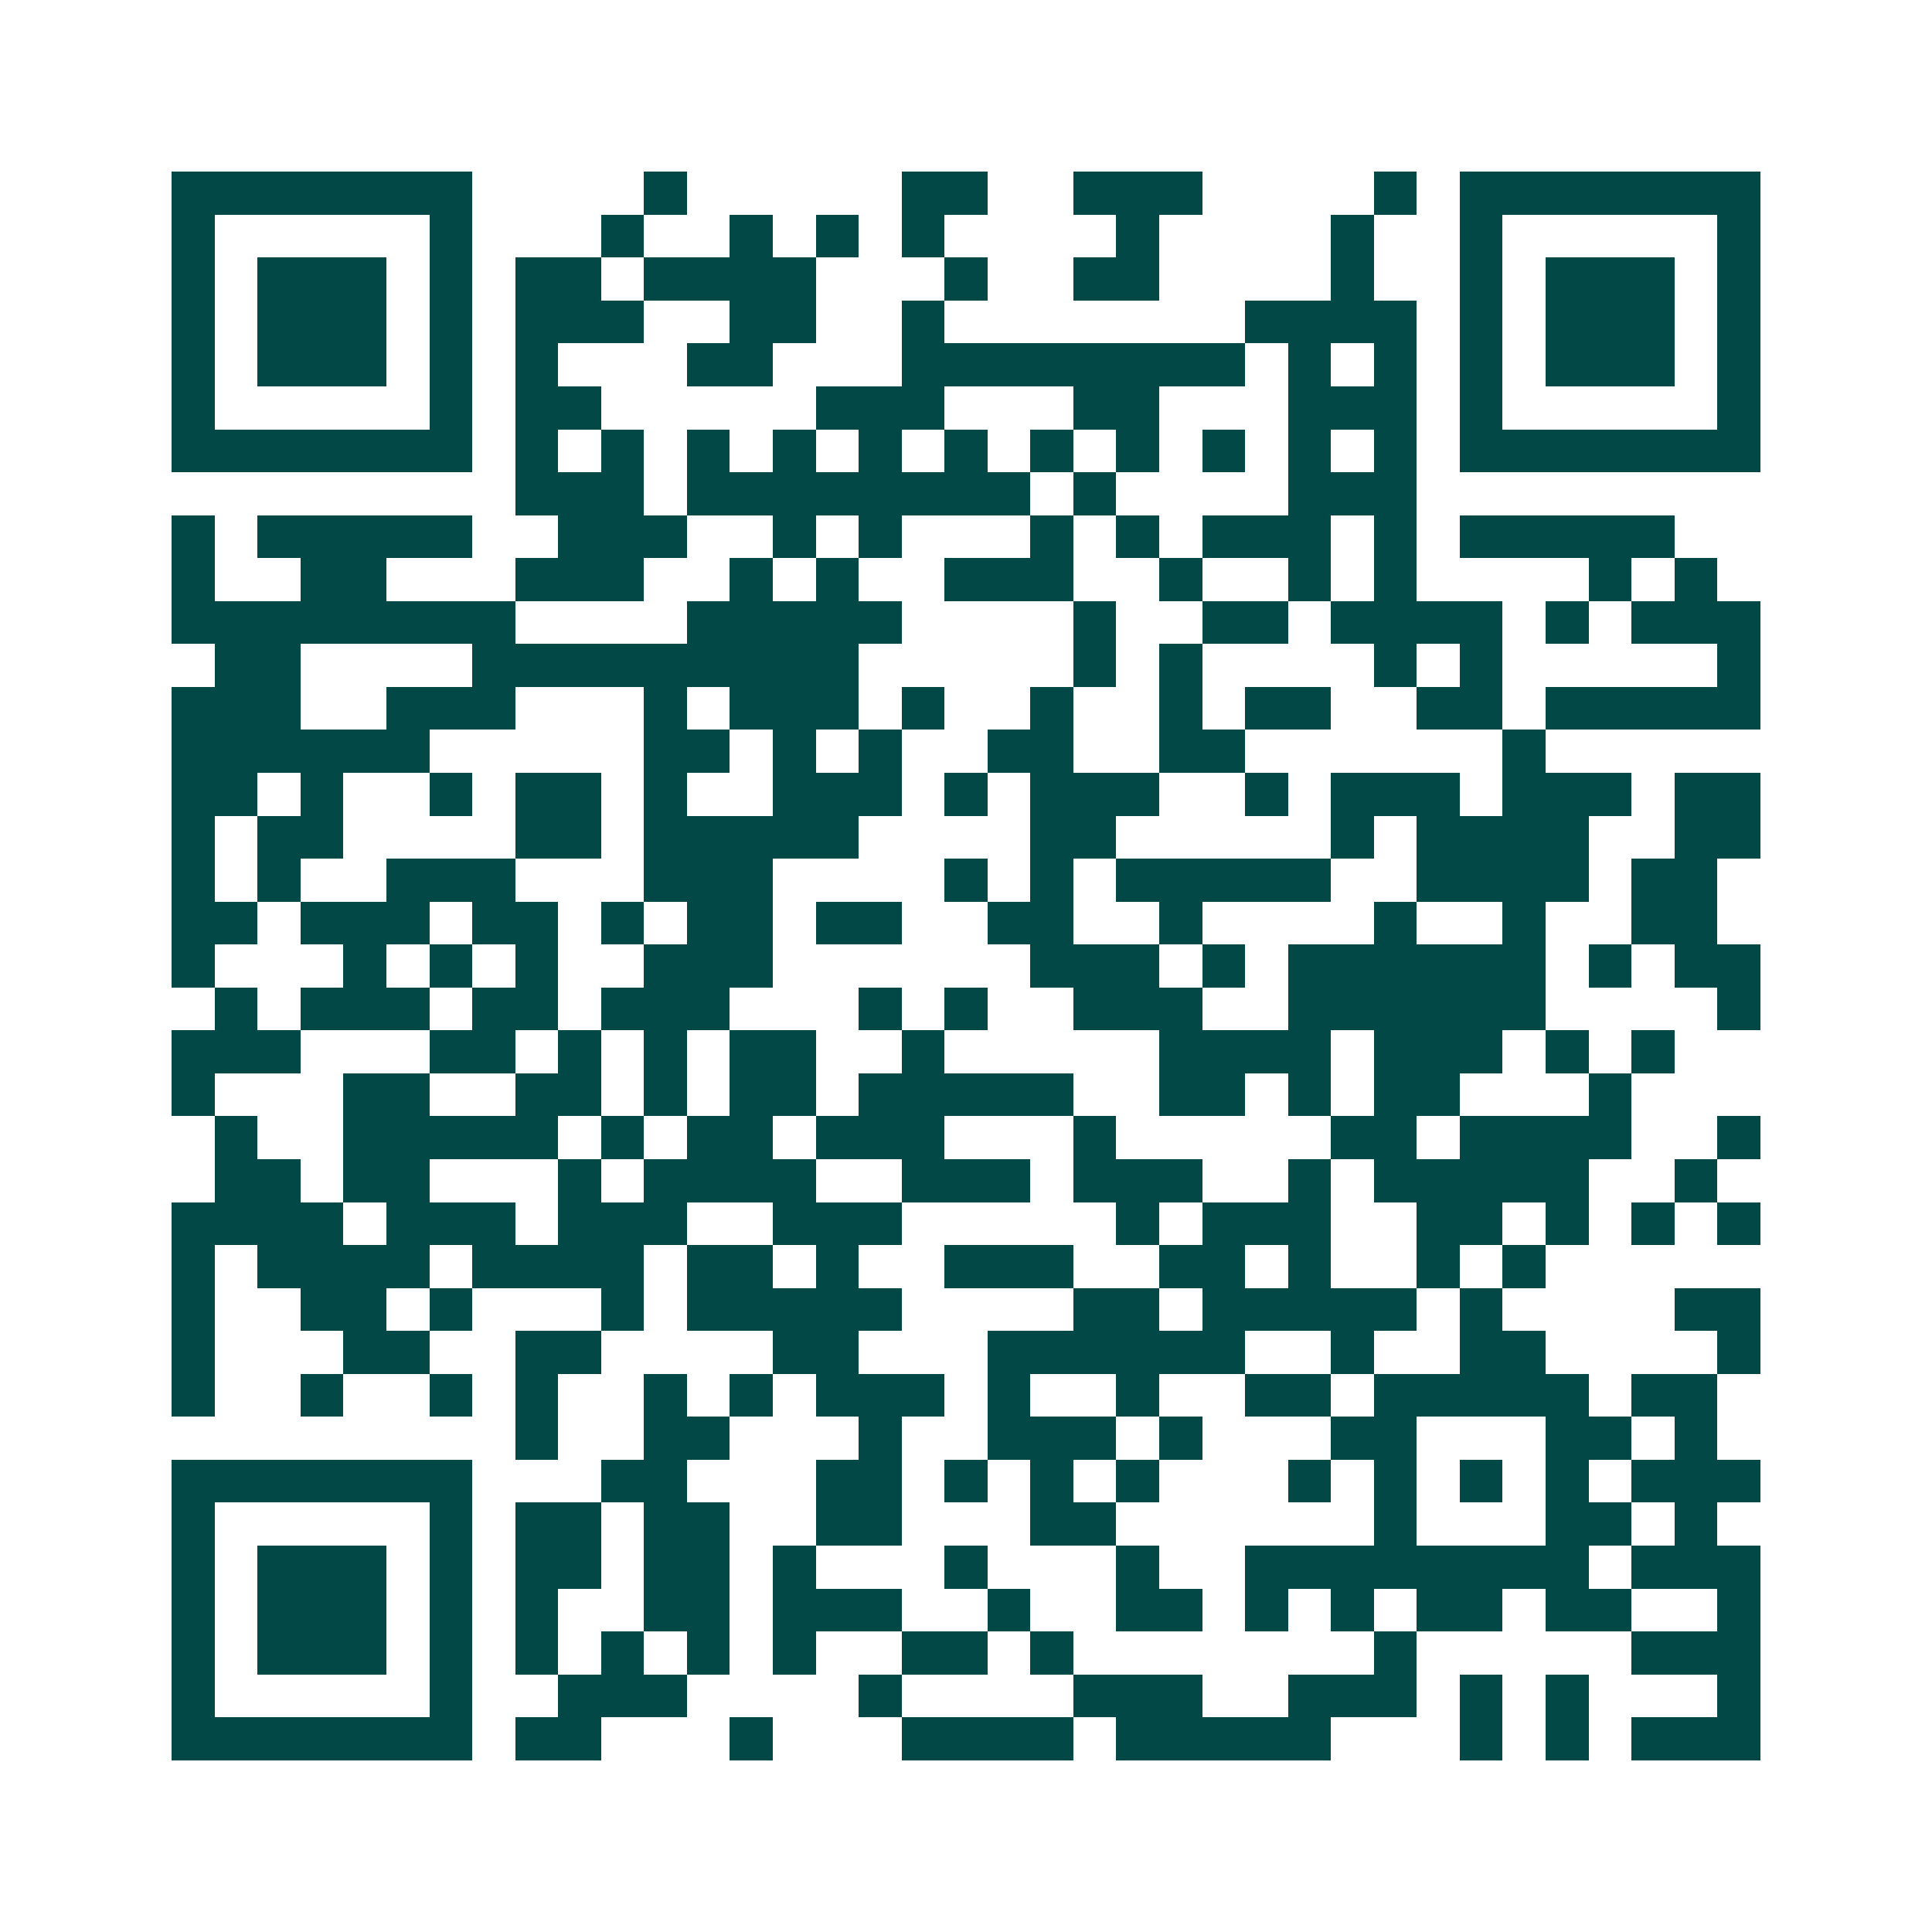 <svg xmlns="http://www.w3.org/2000/svg" width="200" height="200" viewBox="0 0 45 45" shape-rendering="crispEdges"><path fill="#ffffff" d="M0 0h45v45H0z"/><path stroke="#014847" d="M4 4.5h7m4 0h1m5 0h2m2 0h3m4 0h1m1 0h7M4 5.5h1m5 0h1m3 0h1m2 0h1m1 0h1m1 0h1m4 0h1m4 0h1m2 0h1m5 0h1M4 6.5h1m1 0h3m1 0h1m1 0h2m1 0h4m3 0h1m2 0h2m4 0h1m2 0h1m1 0h3m1 0h1M4 7.5h1m1 0h3m1 0h1m1 0h3m2 0h2m2 0h1m7 0h4m1 0h1m1 0h3m1 0h1M4 8.5h1m1 0h3m1 0h1m1 0h1m3 0h2m3 0h8m1 0h1m1 0h1m1 0h1m1 0h3m1 0h1M4 9.5h1m5 0h1m1 0h2m5 0h3m3 0h2m3 0h3m1 0h1m5 0h1M4 10.5h7m1 0h1m1 0h1m1 0h1m1 0h1m1 0h1m1 0h1m1 0h1m1 0h1m1 0h1m1 0h1m1 0h1m1 0h7M12 11.5h3m1 0h8m1 0h1m4 0h3M4 12.5h1m1 0h5m2 0h3m2 0h1m1 0h1m3 0h1m1 0h1m1 0h3m1 0h1m1 0h5M4 13.5h1m2 0h2m3 0h3m2 0h1m1 0h1m2 0h3m2 0h1m2 0h1m1 0h1m4 0h1m1 0h1M4 14.5h8m4 0h5m4 0h1m2 0h2m1 0h4m1 0h1m1 0h3M5 15.5h2m4 0h9m5 0h1m1 0h1m4 0h1m1 0h1m5 0h1M4 16.5h3m2 0h3m3 0h1m1 0h3m1 0h1m2 0h1m2 0h1m1 0h2m2 0h2m1 0h5M4 17.5h6m5 0h2m1 0h1m1 0h1m2 0h2m2 0h2m6 0h1M4 18.5h2m1 0h1m2 0h1m1 0h2m1 0h1m2 0h3m1 0h1m1 0h3m2 0h1m1 0h3m1 0h3m1 0h2M4 19.5h1m1 0h2m4 0h2m1 0h5m4 0h2m5 0h1m1 0h4m2 0h2M4 20.5h1m1 0h1m2 0h3m3 0h3m4 0h1m1 0h1m1 0h5m2 0h4m1 0h2M4 21.5h2m1 0h3m1 0h2m1 0h1m1 0h2m1 0h2m2 0h2m2 0h1m4 0h1m2 0h1m2 0h2M4 22.5h1m3 0h1m1 0h1m1 0h1m2 0h3m6 0h3m1 0h1m1 0h6m1 0h1m1 0h2M5 23.5h1m1 0h3m1 0h2m1 0h3m3 0h1m1 0h1m2 0h3m2 0h6m4 0h1M4 24.5h3m3 0h2m1 0h1m1 0h1m1 0h2m2 0h1m5 0h4m1 0h3m1 0h1m1 0h1M4 25.5h1m3 0h2m2 0h2m1 0h1m1 0h2m1 0h5m2 0h2m1 0h1m1 0h2m3 0h1M5 26.5h1m2 0h5m1 0h1m1 0h2m1 0h3m3 0h1m5 0h2m1 0h4m2 0h1M5 27.5h2m1 0h2m3 0h1m1 0h4m2 0h3m1 0h3m2 0h1m1 0h5m2 0h1M4 28.5h4m1 0h3m1 0h3m2 0h3m5 0h1m1 0h3m2 0h2m1 0h1m1 0h1m1 0h1M4 29.5h1m1 0h4m1 0h4m1 0h2m1 0h1m2 0h3m2 0h2m1 0h1m2 0h1m1 0h1M4 30.5h1m2 0h2m1 0h1m3 0h1m1 0h5m4 0h2m1 0h5m1 0h1m4 0h2M4 31.5h1m3 0h2m2 0h2m4 0h2m3 0h6m2 0h1m2 0h2m4 0h1M4 32.5h1m2 0h1m2 0h1m1 0h1m2 0h1m1 0h1m1 0h3m1 0h1m2 0h1m2 0h2m1 0h5m1 0h2M12 33.5h1m2 0h2m3 0h1m2 0h3m1 0h1m3 0h2m3 0h2m1 0h1M4 34.5h7m3 0h2m3 0h2m1 0h1m1 0h1m1 0h1m3 0h1m1 0h1m1 0h1m1 0h1m1 0h3M4 35.5h1m5 0h1m1 0h2m1 0h2m2 0h2m3 0h2m6 0h1m3 0h2m1 0h1M4 36.5h1m1 0h3m1 0h1m1 0h2m1 0h2m1 0h1m3 0h1m3 0h1m2 0h8m1 0h3M4 37.5h1m1 0h3m1 0h1m1 0h1m2 0h2m1 0h3m2 0h1m2 0h2m1 0h1m1 0h1m1 0h2m1 0h2m2 0h1M4 38.5h1m1 0h3m1 0h1m1 0h1m1 0h1m1 0h1m1 0h1m2 0h2m1 0h1m7 0h1m5 0h3M4 39.5h1m5 0h1m2 0h3m4 0h1m4 0h3m2 0h3m1 0h1m1 0h1m3 0h1M4 40.5h7m1 0h2m3 0h1m3 0h4m1 0h5m3 0h1m1 0h1m1 0h3"/></svg>

